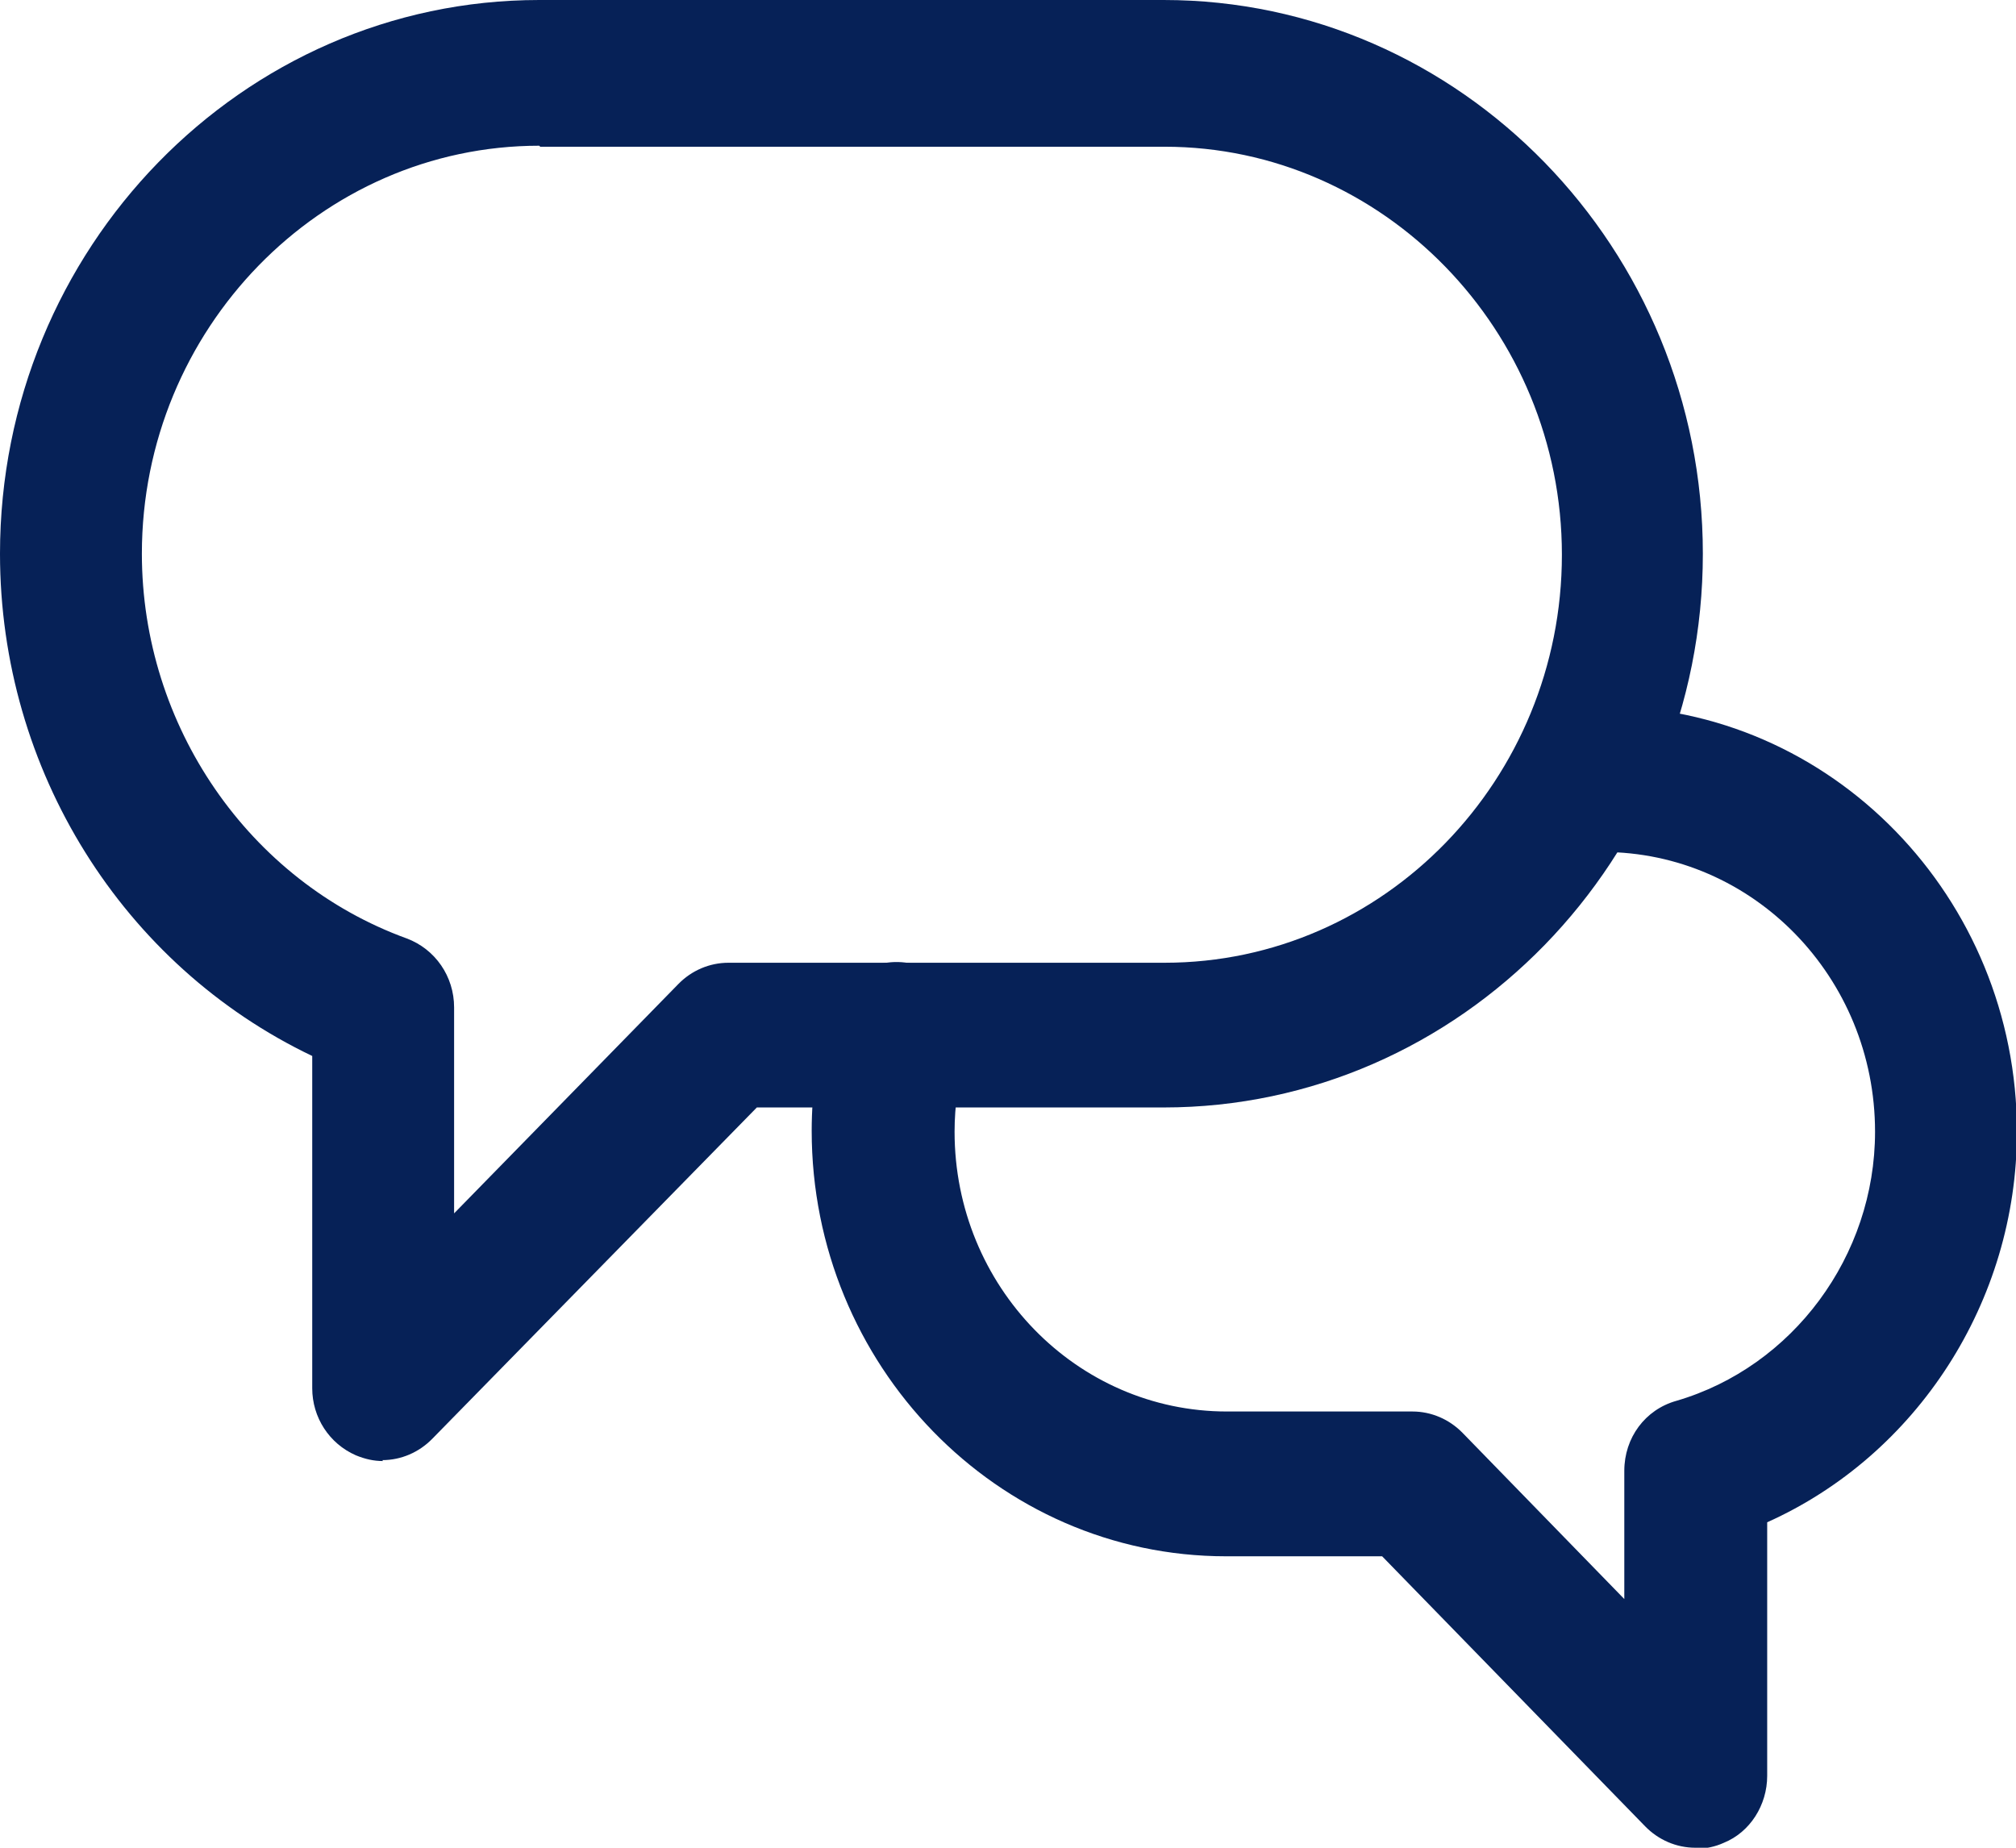<svg width="24" height="22" viewBox="0 0 24 22" fill="none" xmlns="http://www.w3.org/2000/svg">
<path d="M4.561 17.396C4.449 17.396 4.347 17.373 4.235 17.327C3.919 17.188 3.717 16.876 3.717 16.529V12.573C1.464 11.497 0 9.172 0 6.593C0 2.961 2.883 0 6.42 0H13.853C17.389 0 20.272 2.961 20.272 6.593C20.272 10.225 17.389 13.186 13.853 13.186H9.01L5.147 17.13C4.989 17.292 4.775 17.385 4.55 17.385L4.561 17.396ZM6.42 1.735C3.818 1.735 1.689 3.921 1.689 6.593C1.689 8.64 2.962 10.491 4.843 11.174C5.181 11.301 5.406 11.625 5.406 11.995V14.447L8.075 11.717C8.233 11.555 8.447 11.463 8.672 11.463H13.864C16.477 11.463 18.594 9.277 18.594 6.605C18.594 3.933 16.465 1.747 13.864 1.747H6.431L6.42 1.735Z" fill="#062157"/>
<path d="M20.182 22C19.957 22 19.743 21.907 19.585 21.745L16.454 18.53H14.596C11.87 18.53 9.663 16.251 9.663 13.464C9.663 12.989 9.731 12.527 9.855 12.087C9.978 11.625 10.451 11.359 10.902 11.486C11.352 11.613 11.611 12.099 11.488 12.562C11.409 12.862 11.364 13.163 11.364 13.475C11.364 15.314 12.816 16.806 14.607 16.806H16.815C17.04 16.806 17.254 16.899 17.412 17.061L19.337 19.039V17.512C19.337 17.119 19.585 16.783 19.957 16.679C21.342 16.274 22.322 14.956 22.322 13.475C22.322 11.636 20.869 10.144 19.078 10.144H18.808C18.346 10.144 17.963 9.751 17.963 9.277C17.963 8.802 18.346 8.409 18.808 8.409H19.078C21.804 8.409 24.011 10.688 24.011 13.475C24.011 15.499 22.817 17.327 21.038 18.125V21.144C21.038 21.491 20.835 21.815 20.52 21.942C20.419 21.988 20.306 22.012 20.193 22.012L20.182 22Z" fill="#062157"/>
</svg>
